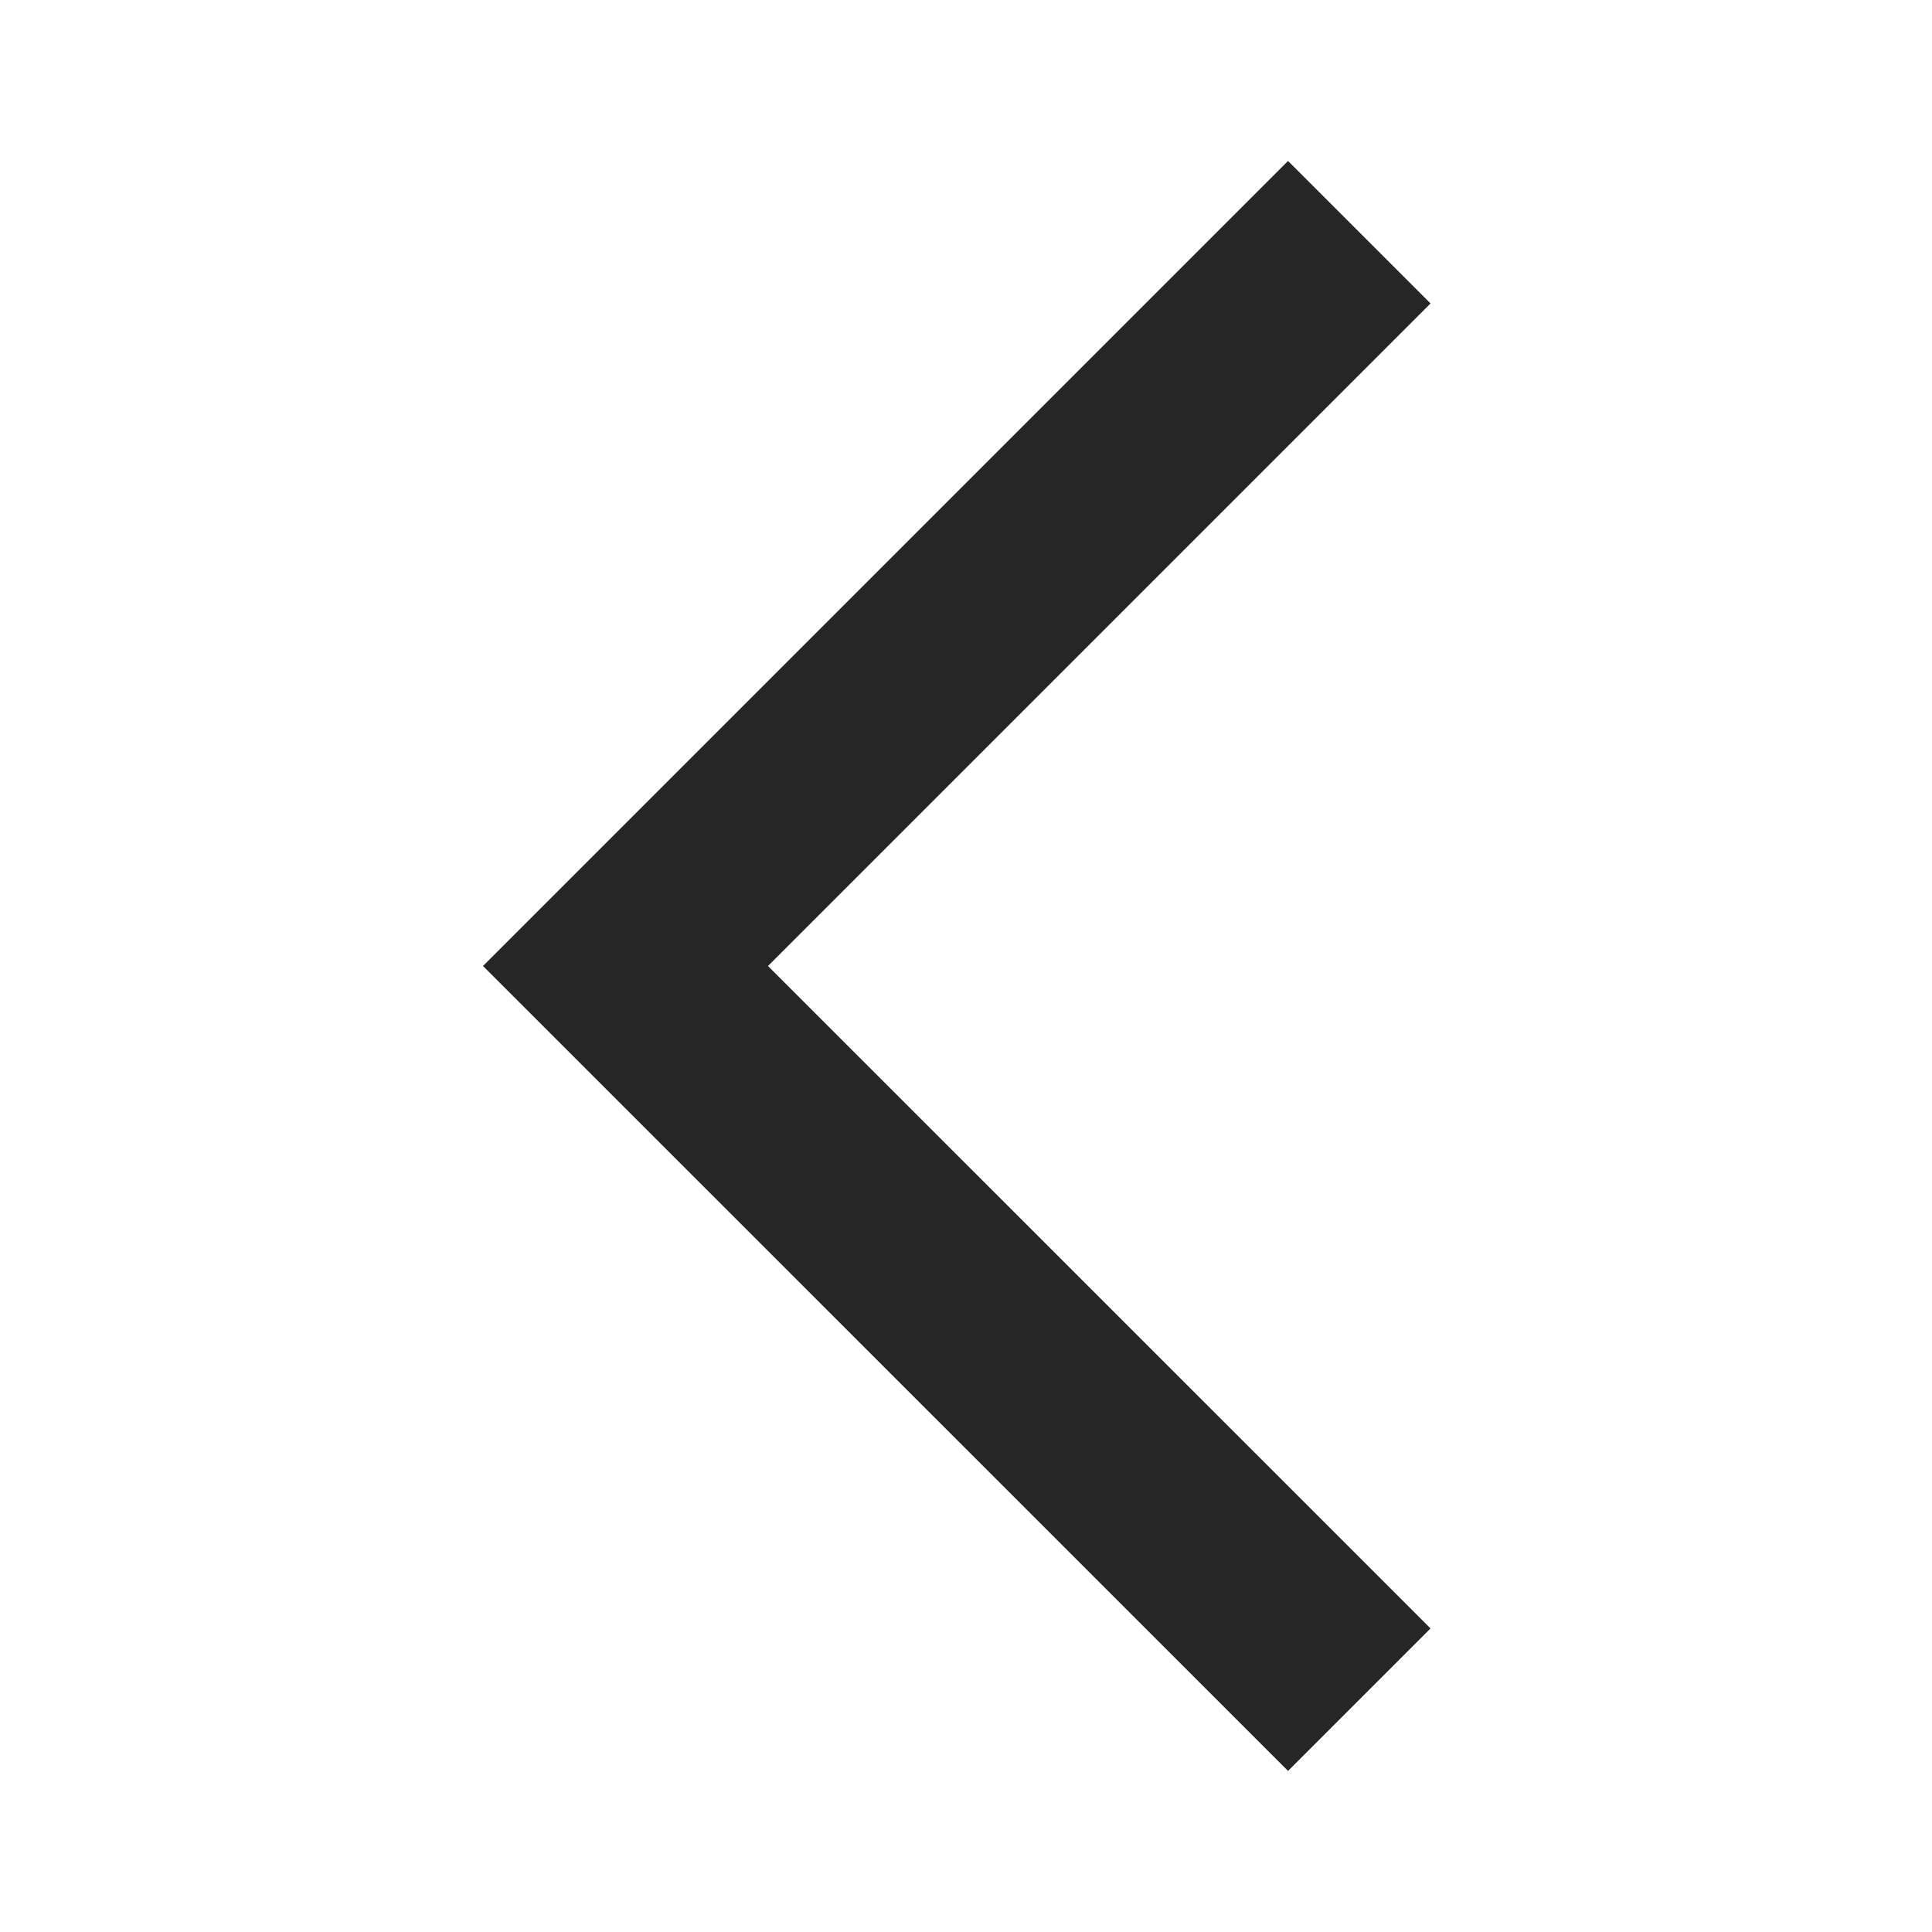 <svg width="16" height="16" viewBox="0 0 16 16" fill="none" xmlns="http://www.w3.org/2000/svg">
<g clip-path="url(#clip0_14604_12642)">
<path d="M11.847 2.513L10.667 1.333L4 8L10.667 14.666L11.847 13.486L6.36 8L11.847 2.513Z" fill="#262626"/>
</g>
<defs>
<clipPath id="clip0_14604_12642">
<rect width="16" height="16" fill="white"/>
</clipPath>
</defs>
</svg>
